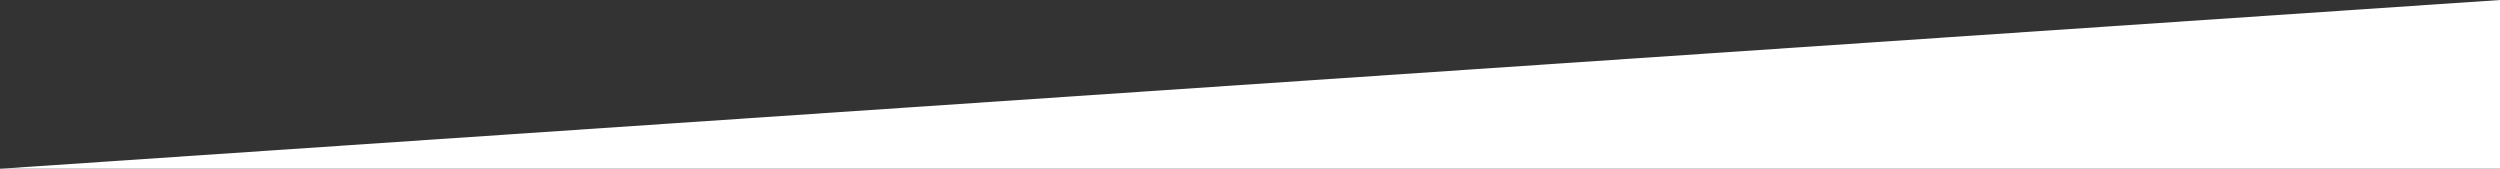 <?xml version="1.0" encoding="utf-8"?>
<!-- Generator: Adobe Illustrator 16.0.0, SVG Export Plug-In . SVG Version: 6.00 Build 0)  -->
<!DOCTYPE svg PUBLIC "-//W3C//DTD SVG 1.1//EN" "http://www.w3.org/Graphics/SVG/1.1/DTD/svg11.dtd">
<svg version="1.1" id="Ebene_1" xmlns="http://www.w3.org/2000/svg" xmlns:xlink="http://www.w3.org/1999/xlink" x="0px" y="0px"
	 width="1600px" height="108px" viewBox="0 0 1600 108" enable-background="new 0 0 1600 108" xml:space="preserve">
<rect x="0" y="0" width="1600" height="108" fill="#333333" stroke="none"/>
<polygon fill="#FFFFFF" points="1600,0 0,108 0,108 1600,108 "/>
</svg>

